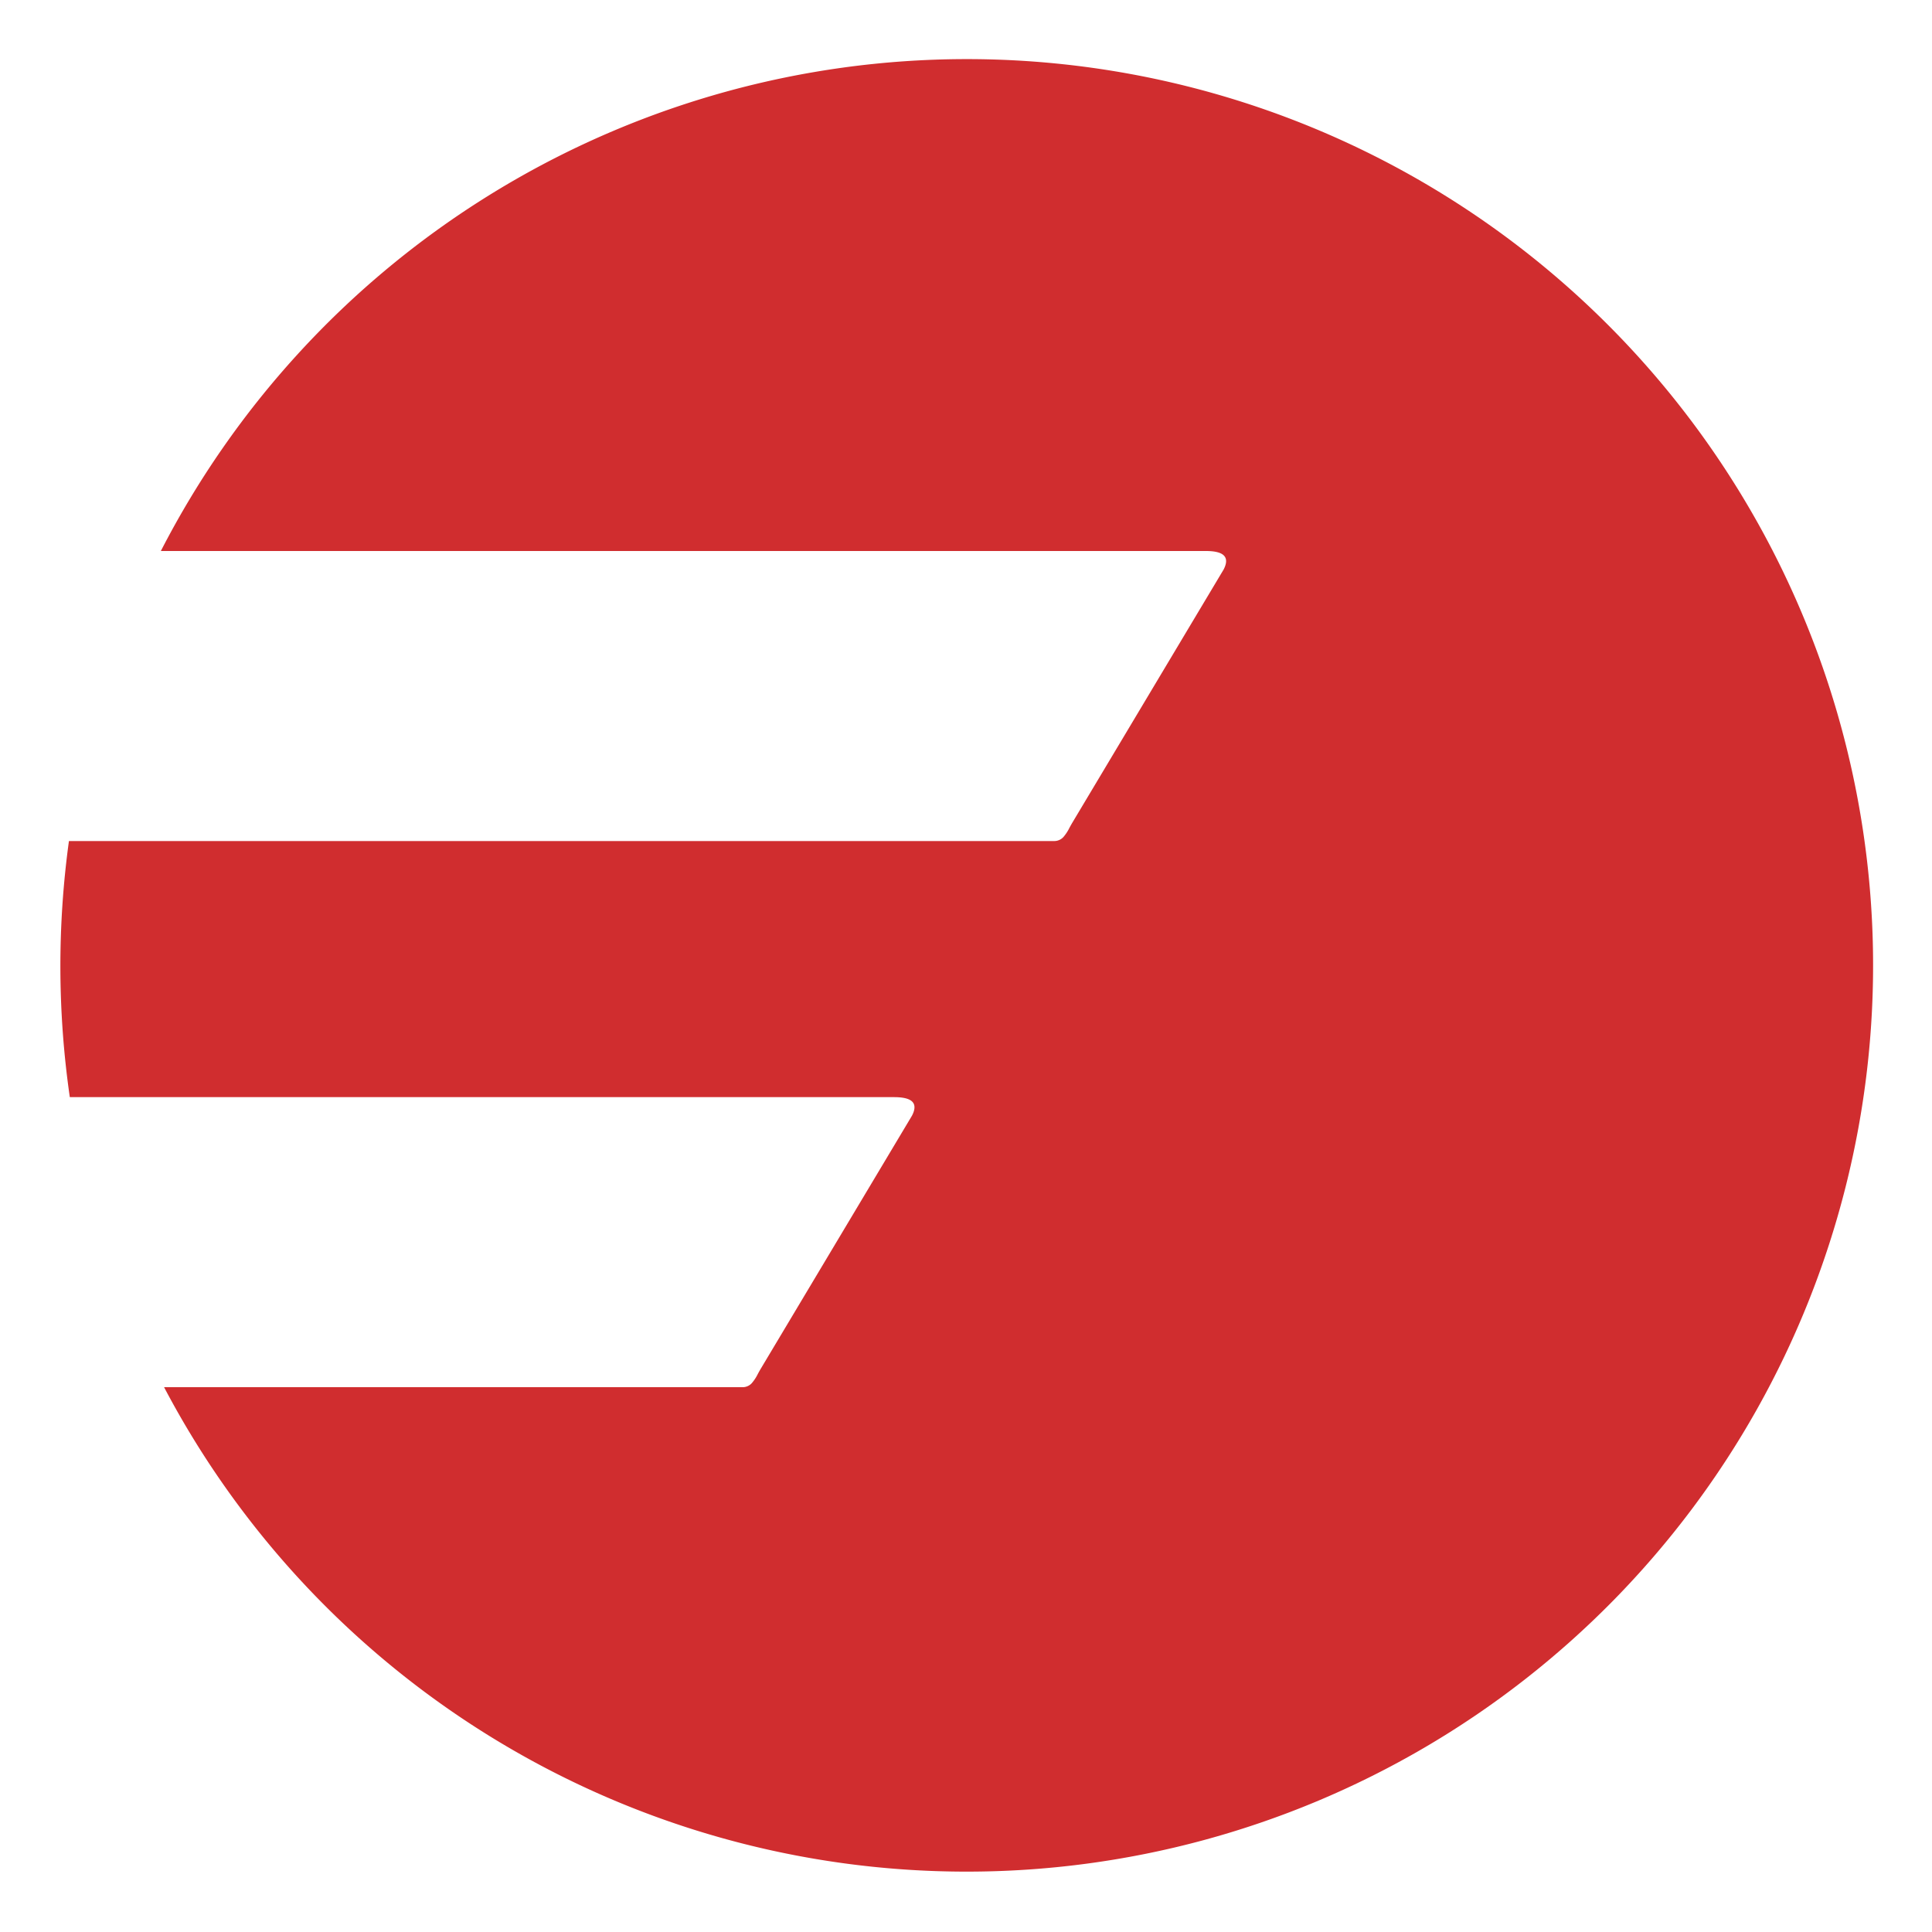 <svg xmlns="http://www.w3.org/2000/svg" viewBox="0 0 512 512">
  <g id="Group_137" data-name="Group 137" transform="translate(-2962 12564)">
    <rect id="Rectangle_39" data-name="Rectangle 39" width="512" height="512" transform="translate(2962 -12564)" fill="none"/>
    <path id="Subtraction_1" data-name="Subtraction 1" d="M363,480A240.314,240.314,0,0,1,150.481,351.619H303.715a3.278,3.278,0,0,0,2.494-1.04,11.449,11.449,0,0,0,1.634-2.49c.245-.449.5-.911.778-1.376l40.068-67.053c.728-1.407.85-2.526.363-3.327-.861-1.415-3.419-1.579-5.269-1.579H125.5a243.055,243.055,0,0,1-.231-67.87H386.3a3.278,3.278,0,0,0,2.494-1.04,11.449,11.449,0,0,0,1.634-2.49c.244-.448.5-.91.778-1.376l40.069-67.053c.728-1.407.85-2.526.362-3.327-.861-1.415-3.419-1.579-5.269-1.579H149.628A240.168,240.168,0,1,1,363,480Z" transform="translate(2855 -12548)" fill="#d02d2f"/>
  </g>
</svg>

